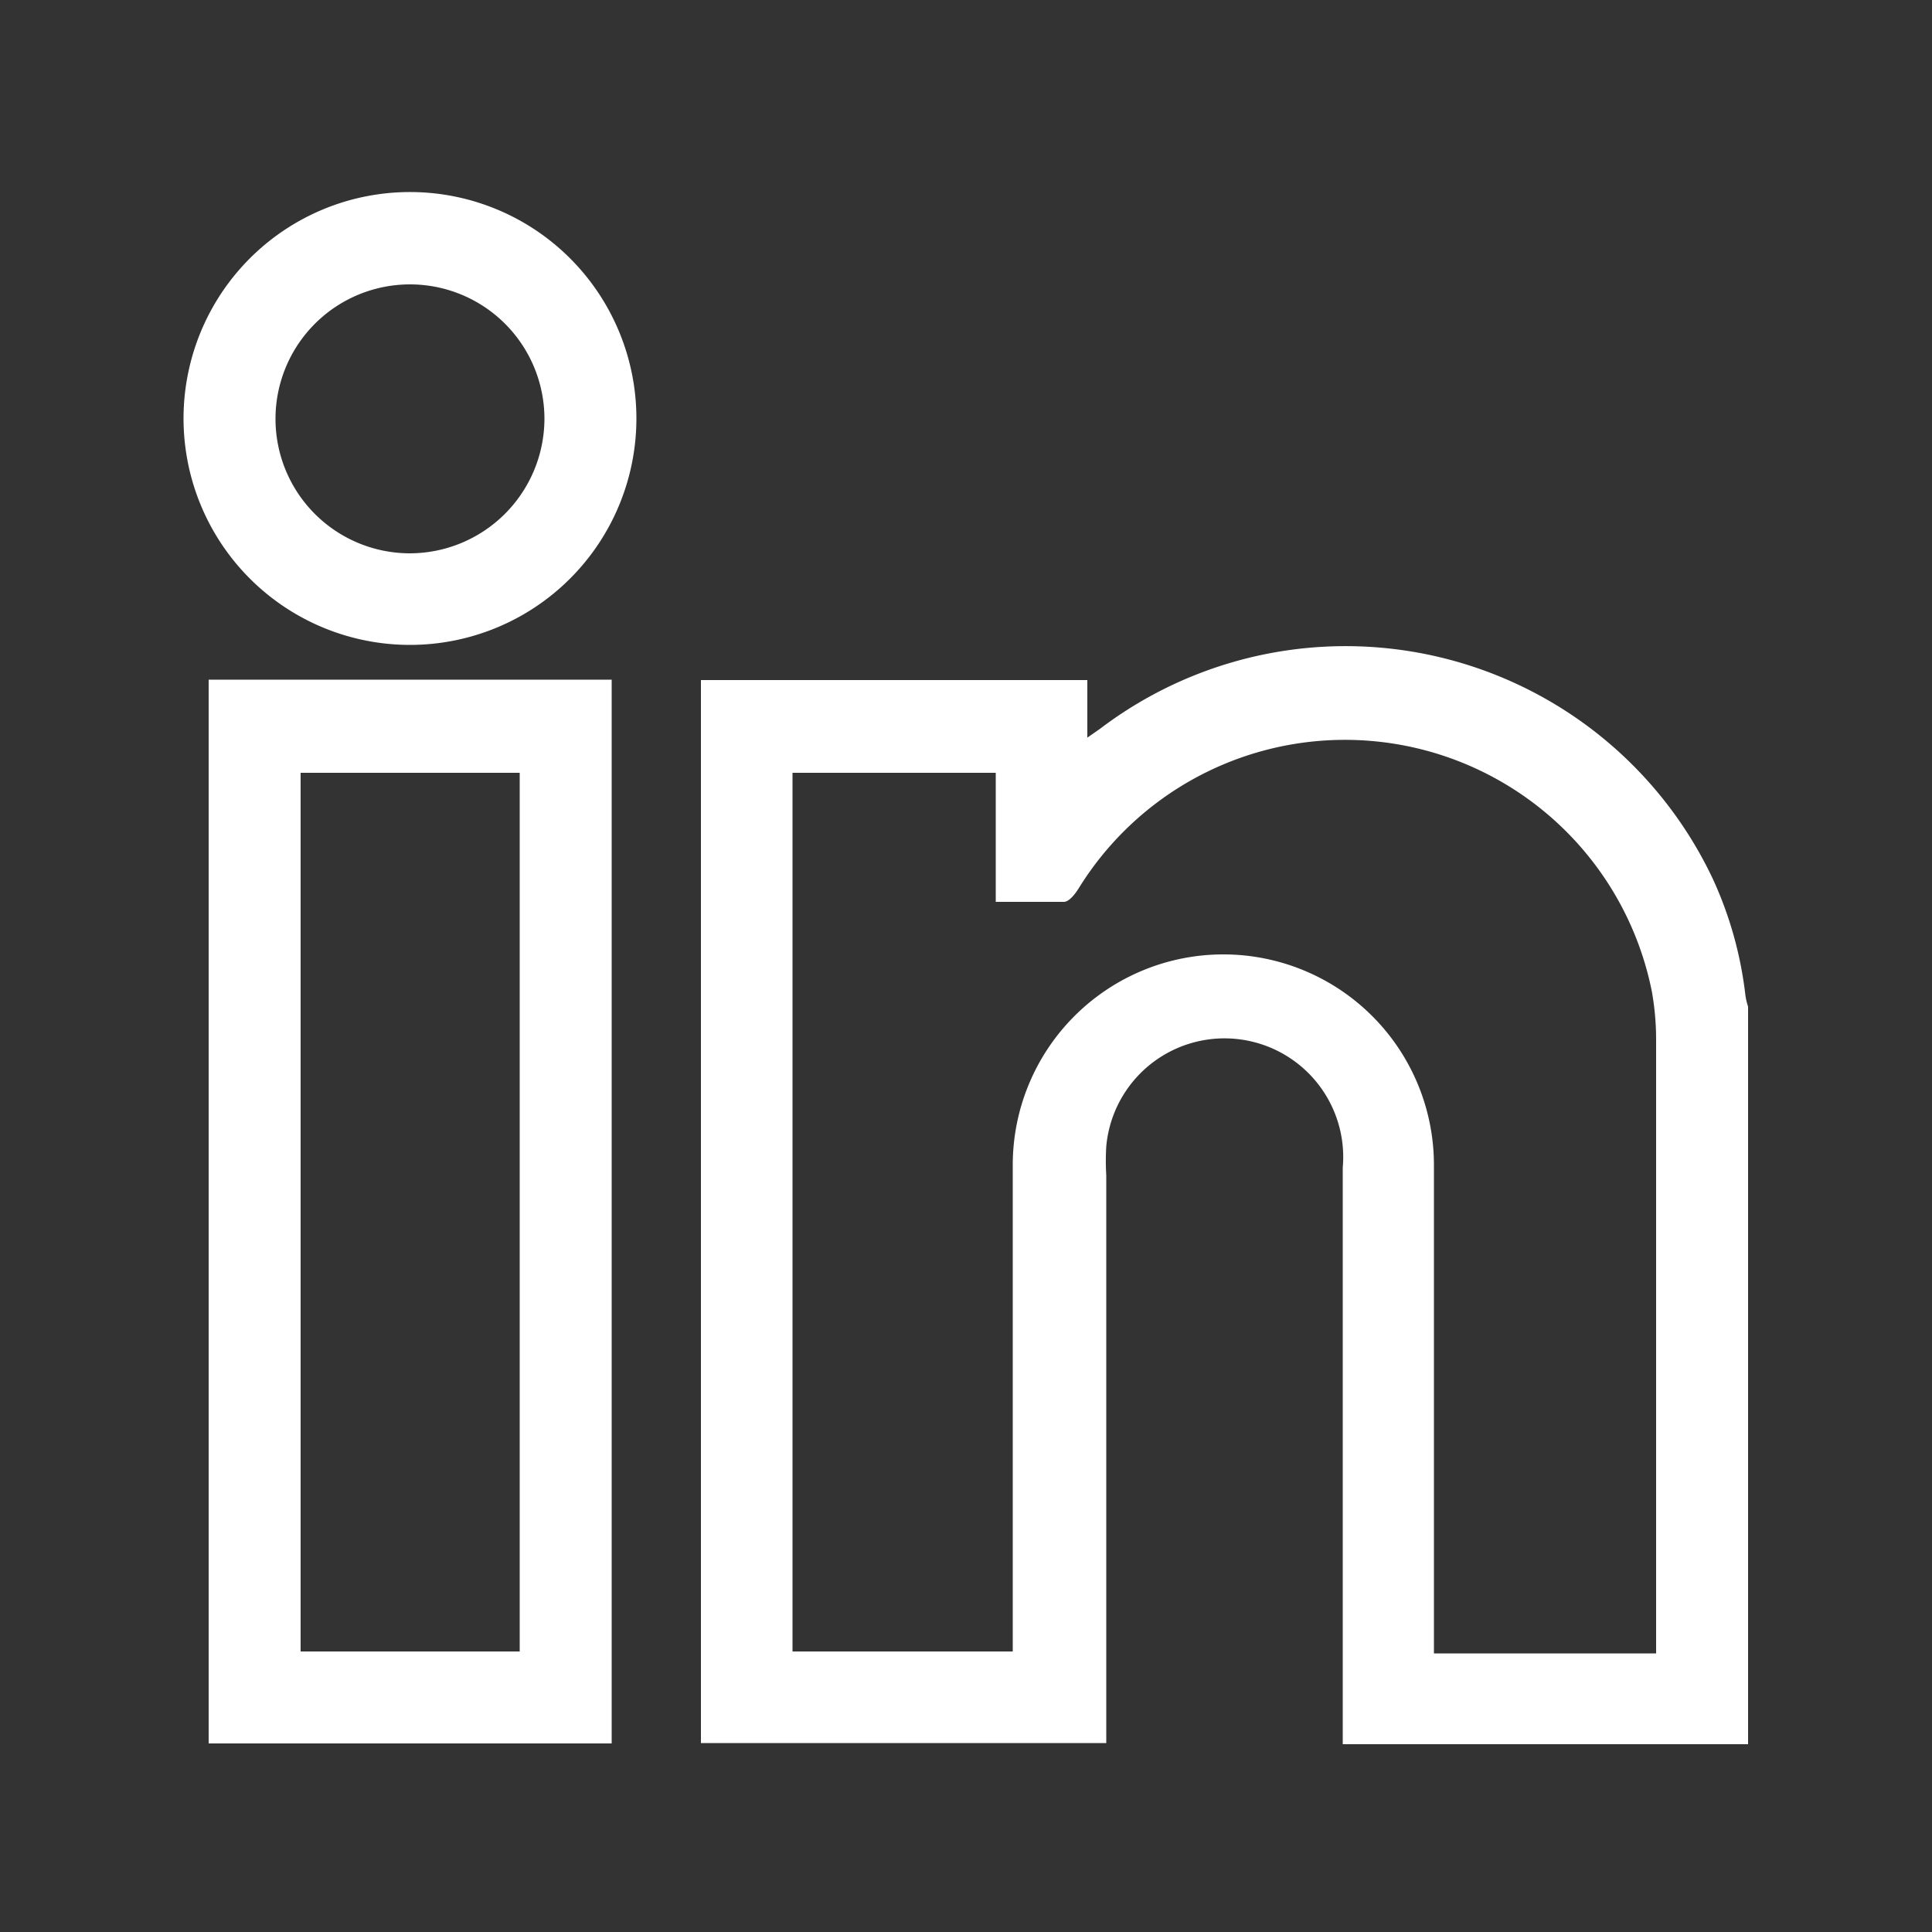 <svg id="Capa_1" data-name="Capa 1" xmlns="http://www.w3.org/2000/svg" viewBox="0 0 50 50"><rect x="0" y="0" width="50" height="50" fill="#333333" stroke="none"/><defs><style>.cls-1{fill:#fff;}</style></defs><title>red-linkedin</title><path class="cls-1" d="M45.24,45.14H34.75v-.53q0-7.2,0-14.39a3.07,3.07,0,0,0-6.12-.55,6.28,6.28,0,0,0,0,.75V45.11H18.14V17.6h10v1.49l.33-.23a10.51,10.51,0,0,1,15.86,3.89,9.9,9.9,0,0,1,.84,3,1.63,1.63,0,0,0,.07.3ZM20.51,20V42.74h5.7V42.2c0-4,0-8,0-12.05a5.45,5.45,0,1,1,10.9,0q0,6.06,0,12.13v.51h5.75v-.3q0-7.81,0-15.61a7.1,7.1,0,0,0-.11-1.22A8.1,8.1,0,0,0,27.91,23c-.09.14-.24.34-.38.34-.57,0-1.14,0-1.76,0V20Z"/><path class="cls-1" d="M15.83,17.59V45.12H5.4V17.59ZM7.78,20V42.74h5.67V20Z"/><path class="cls-1" d="M10.61,16.69a5.86,5.86,0,1,1,5.86-5.85A5.86,5.86,0,0,1,10.61,16.69Zm3.48-5.85a3.48,3.48,0,1,0-3.49,3.48A3.49,3.49,0,0,0,14.09,10.84Z"/></svg>